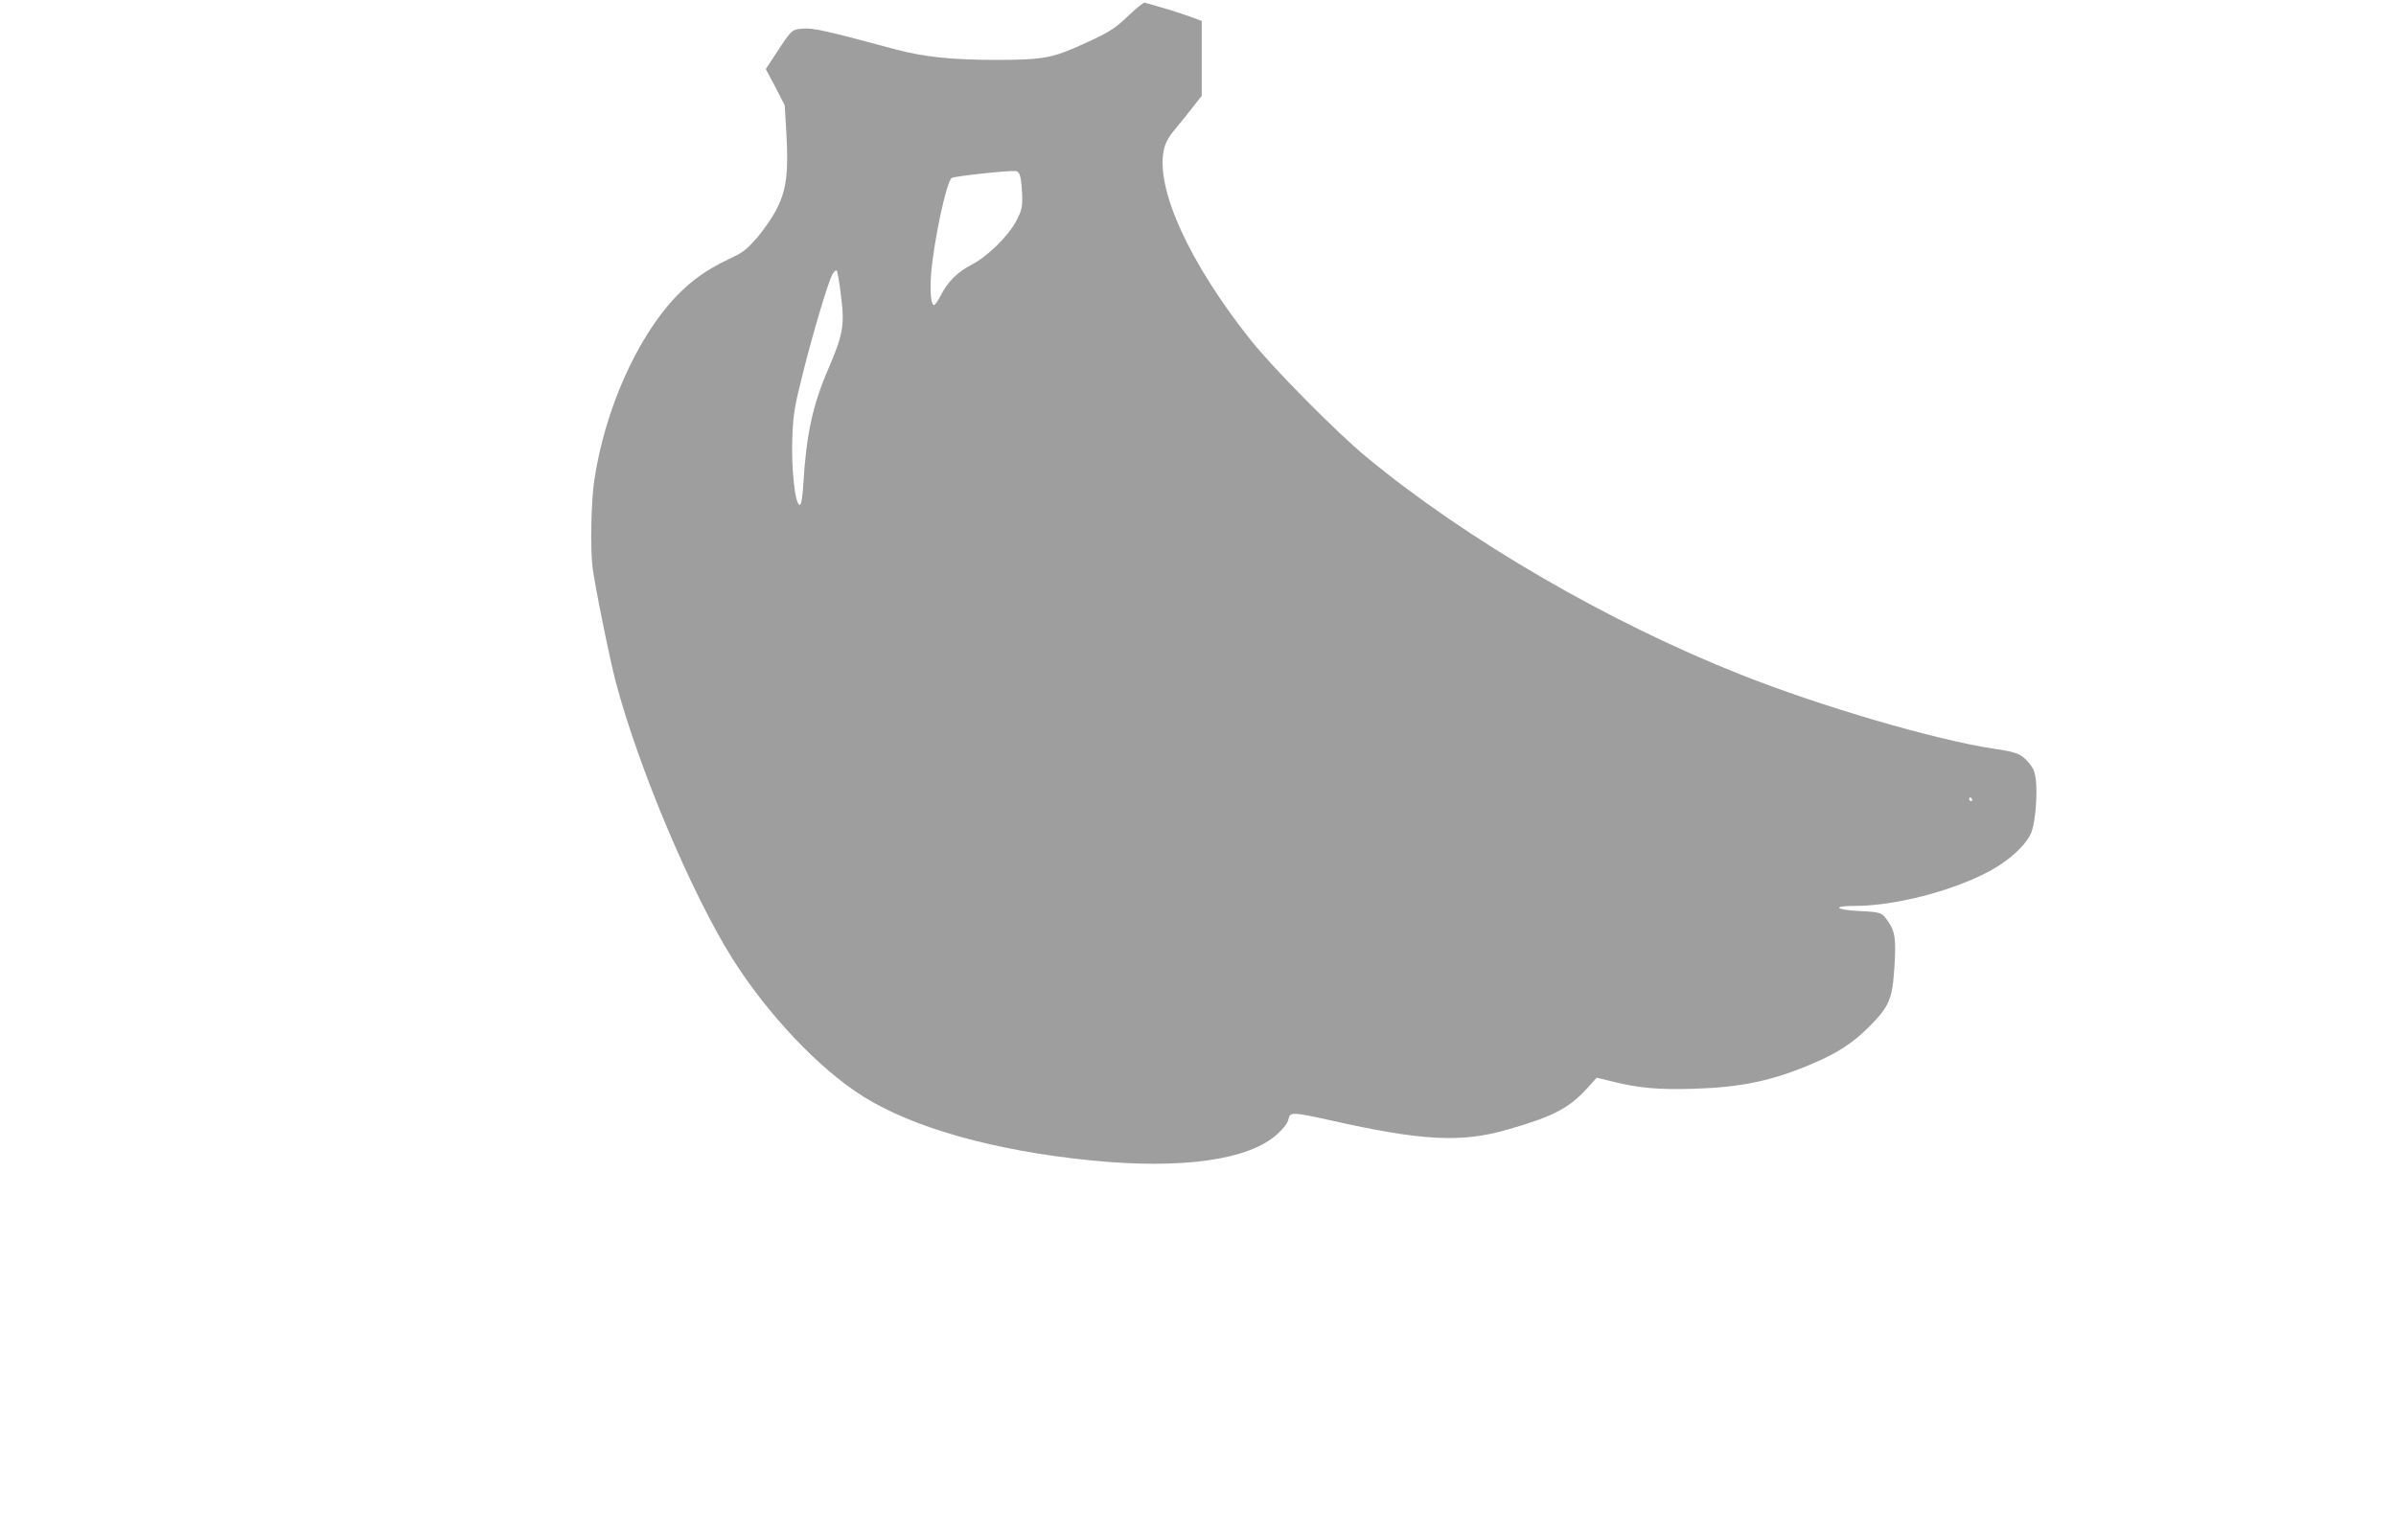 <?xml version="1.0" standalone="no"?>
<!DOCTYPE svg PUBLIC "-//W3C//DTD SVG 20010904//EN"
 "http://www.w3.org/TR/2001/REC-SVG-20010904/DTD/svg10.dtd">
<svg version="1.0" xmlns="http://www.w3.org/2000/svg"
 width="1280pt" height="823pt" viewBox="0 0 1280 823"
 preserveAspectRatio="xMidYMid meet">
<g transform="translate(0,823) scale(0.1,-0.1)"
fill="#9e9e9e" stroke="none">
<path d="M6027 8145 c-77 -74 -108 -92 -282 -169 -131 -57 -189 -66 -425 -66
-233 0 -385 16 -531 55 -368 99 -445 117 -498 112 -62 -5 -60 -3 -146 -134
l-54 -82 51 -96 50 -97 9 -148 c12 -214 0 -305 -51 -405 -22 -44 -70 -114
-106 -155 -57 -66 -76 -80 -156 -117 -115 -55 -196 -113 -280 -201 -207 -220
-377 -603 -433 -977 -17 -112 -22 -355 -10 -462 10 -88 92 -494 125 -618 122
-460 403 -1125 621 -1474 189 -300 465 -592 700 -739 268 -168 700 -290 1219
-342 483 -48 843 2 994 141 34 31 56 60 59 79 8 40 23 39 222 -5 493 -111 702
-122 953 -49 245 71 326 114 427 226 l45 50 83 -20 c138 -35 248 -45 437 -39
252 8 416 42 630 133 135 57 218 111 305 198 108 109 124 147 135 313 10 155
5 196 -36 254 -31 44 -35 46 -157 52 -127 7 -139 27 -16 27 206 0 505 76 701
177 118 60 219 153 242 221 20 58 31 199 22 276 -6 46 -15 65 -43 97 -38 42
-61 51 -183 69 -315 48 -920 225 -1346 394 -711 281 -1468 721 -2004 1164
-161 133 -497 473 -616 622 -333 418 -515 819 -465 1026 8 34 27 67 62 108 27
32 70 85 94 117 l45 57 0 200 0 200 -67 25 c-38 13 -104 35 -148 47 -43 12
-84 24 -90 26 -5 2 -45 -30 -88 -71z m-575 -865 c4 -19 8 -65 9 -102 1 -57 -4
-75 -31 -127 -44 -83 -153 -190 -239 -235 -77 -40 -128 -91 -166 -166 -14 -27
-30 -50 -35 -50 -16 0 -23 69 -16 163 13 172 81 493 110 516 11 9 300 41 341
37 13 -1 22 -11 27 -36z m-959 -631 c20 -158 11 -205 -68 -390 -83 -192 -117
-348 -133 -608 -4 -70 -11 -116 -18 -118 -26 -9 -48 193 -41 367 5 118 12 161
57 339 55 219 132 476 156 524 9 16 19 25 24 21 4 -5 15 -66 23 -135z m6042
-2689 c3 -5 1 -10 -4 -10 -6 0 -11 5 -11 10 0 6 2 10 4 10 3 0 8 -4 11 -10z"/>
</g>
</svg>
